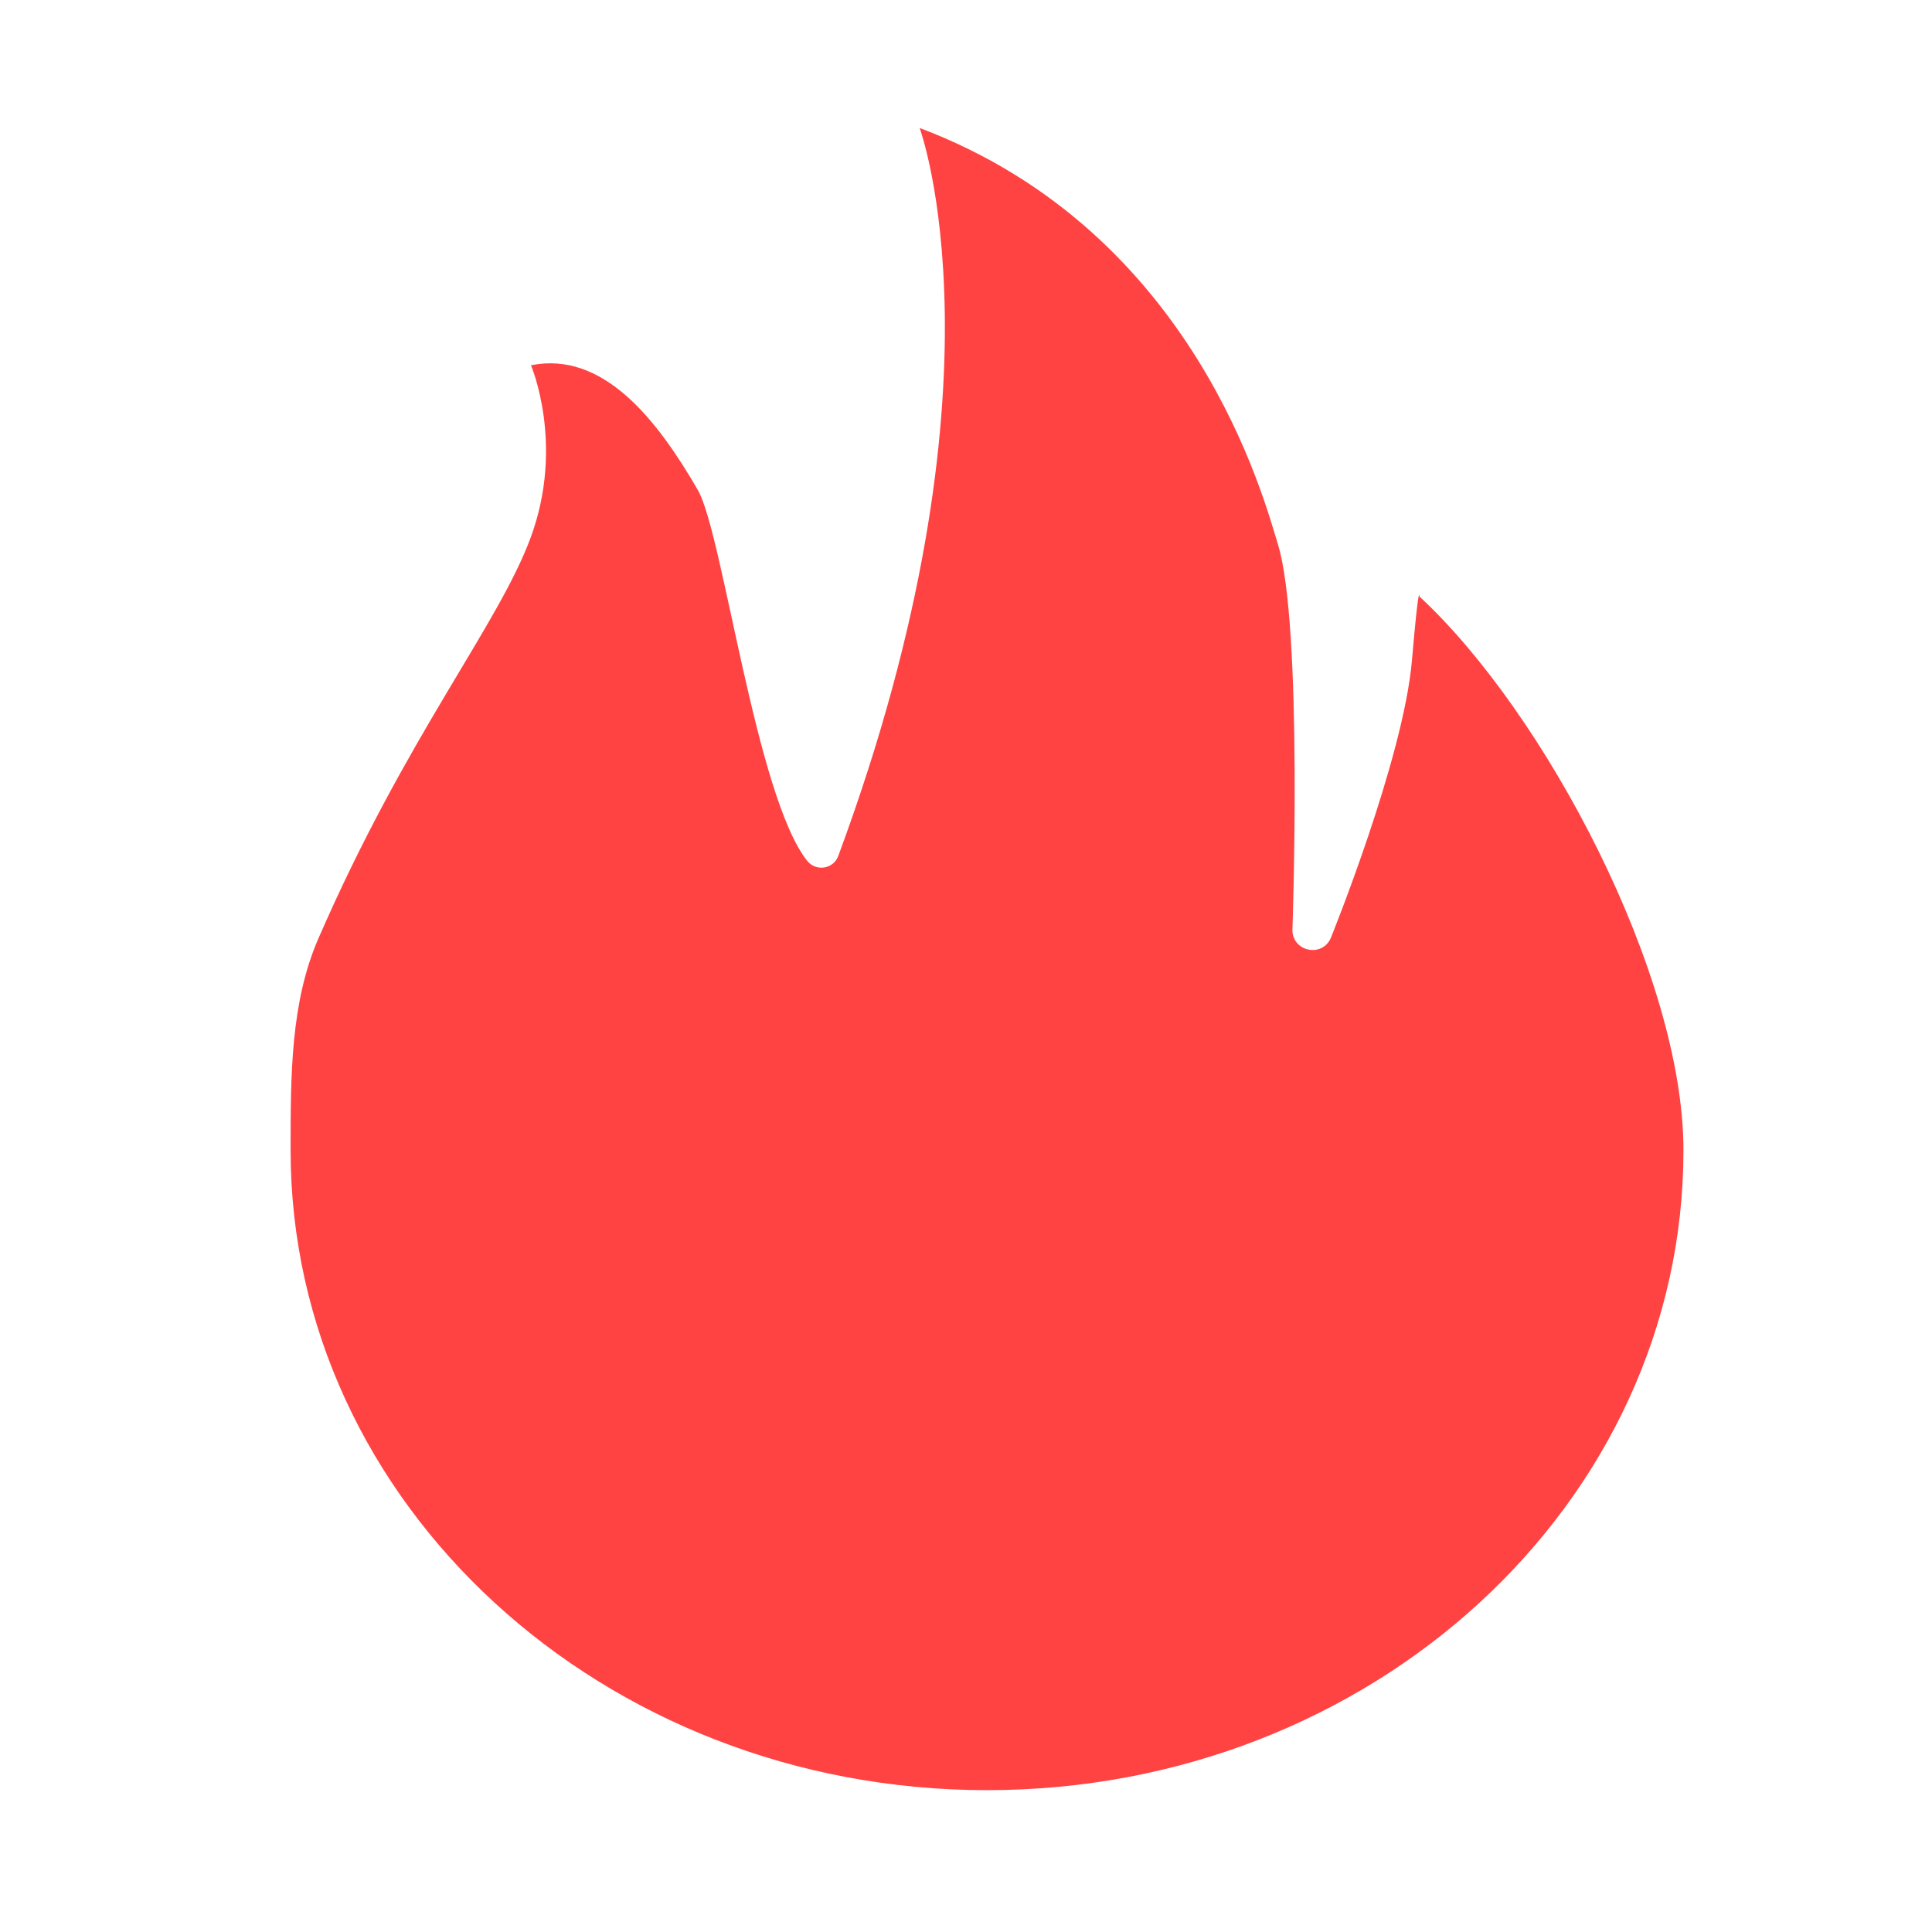 <svg width="17" height="17" viewBox="0 0 17 17" fill="none" xmlns="http://www.w3.org/2000/svg">
<path d="M2.802 8.257C3.578 6.474 4.381 5.507 4.668 4.734C4.973 3.913 4.672 3.214 4.672 3.214C5.309 3.086 5.783 3.694 6.14 4.311C6.361 4.693 6.65 7.007 7.103 7.575C7.18 7.671 7.333 7.648 7.376 7.532C8.921 3.359 8.092 1.126 8.092 1.126C10.523 2.043 11.128 4.416 11.243 4.784C11.467 5.493 11.372 8.192 11.372 8.192C11.382 8.376 11.633 8.424 11.709 8.256C11.709 8.256 12.35 6.677 12.424 5.81C12.485 5.101 12.49 5.249 12.49 5.249C13.591 6.267 14.813 8.572 14.813 10.121C14.813 13.231 12.07 15.752 8.685 15.752C5.301 15.752 2.557 13.231 2.557 10.121C2.557 9.458 2.557 8.82 2.802 8.257Z" fill="#FF4343"/>
</svg>
